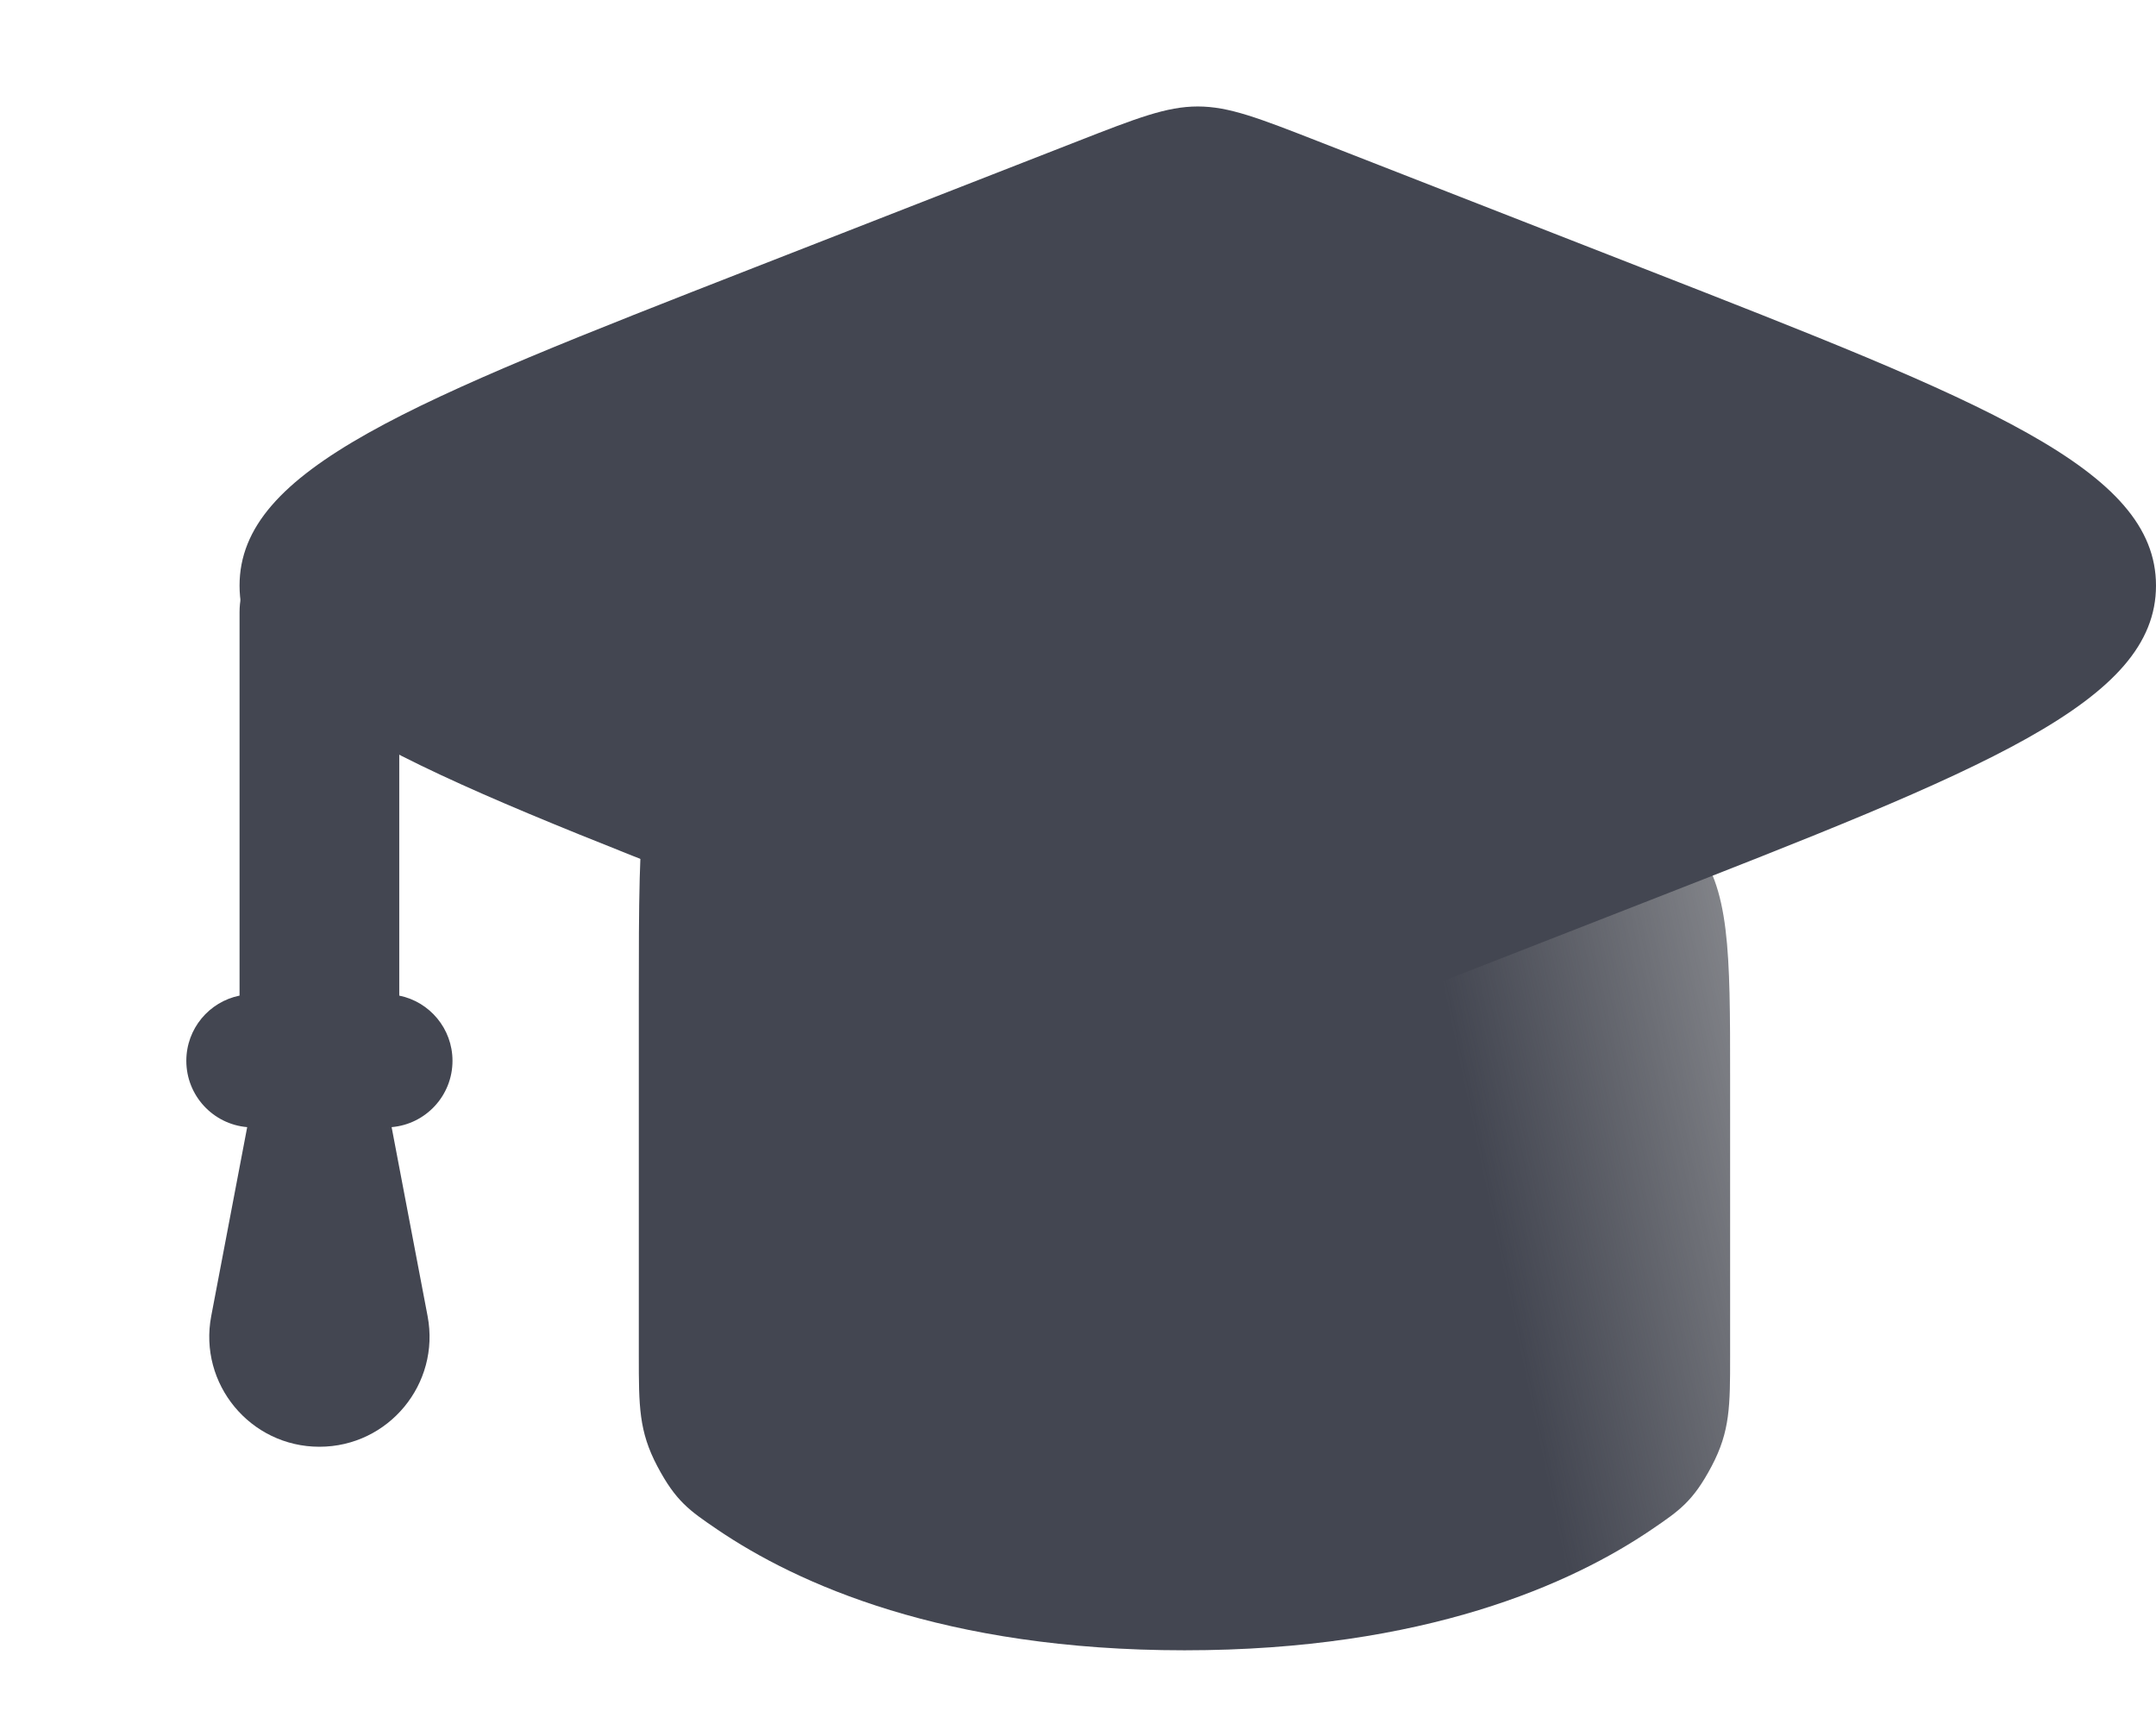 <?xml version="1.0" encoding="UTF-8"?> <svg xmlns="http://www.w3.org/2000/svg" width="81" height="65" viewBox="0 0 81 65" fill="none"> <path fill-rule="evenodd" clip-rule="evenodd" d="M12 20C13.657 20 15 21.343 15 23L15 37.404C16.141 37.635 17 38.644 17 39.853C17 41.163 15.994 42.237 14.713 42.345L16.064 49.442C16.55 51.992 14.595 54.353 12 54.353C9.405 54.353 7.45 51.992 7.936 49.442L9.287 42.345C8.006 42.237 7 41.163 7 39.853C7 38.644 7.859 37.635 9 37.404L9 23C9 21.343 10.343 20 12 20Z" fill="#434651"></path> <path d="M24 50.933V37.394C24 30.723 24 27.388 26.158 25.588C28.316 23.79 31.597 24.39 38.159 25.59L55.159 28.7C59.864 29.561 62.217 29.991 63.609 31.66C65 33.329 65 35.721 65 40.504V50.933C65 52.824 65 53.77 64.304 55.086C63.608 56.402 63.094 56.752 62.067 57.451C59.068 59.494 53.545 62 44.5 62C35.455 62 29.932 59.494 26.933 57.451C25.906 56.752 25.392 56.402 24.696 55.086C24 53.77 24 52.824 24 50.933Z" fill="url(#paint0_linear_379_4425)"></path> <path d="M40.467 5.313C42.707 4.438 43.828 4 45 4C46.172 4 47.293 4.438 49.533 5.313L61.679 10.059C74.56 15.092 81 17.608 81 22C81 26.392 74.56 28.908 61.679 33.941L49.533 38.687C47.293 39.562 46.172 40 45 40C43.828 40 42.707 39.562 40.467 38.687L28.321 33.941C15.44 28.908 9 26.392 9 22C9 17.608 15.44 15.092 28.321 10.059L40.467 5.313Z" fill="#434651"></path> <defs> <linearGradient id="paint0_linear_379_4425" x1="56.5" y1="48" x2="85" y2="42" gradientUnits="userSpaceOnUse"> <stop stop-color="#434651"></stop> <stop offset="1" stop-color="#202227" stop-opacity="0"></stop> </linearGradient> </defs> </svg> 